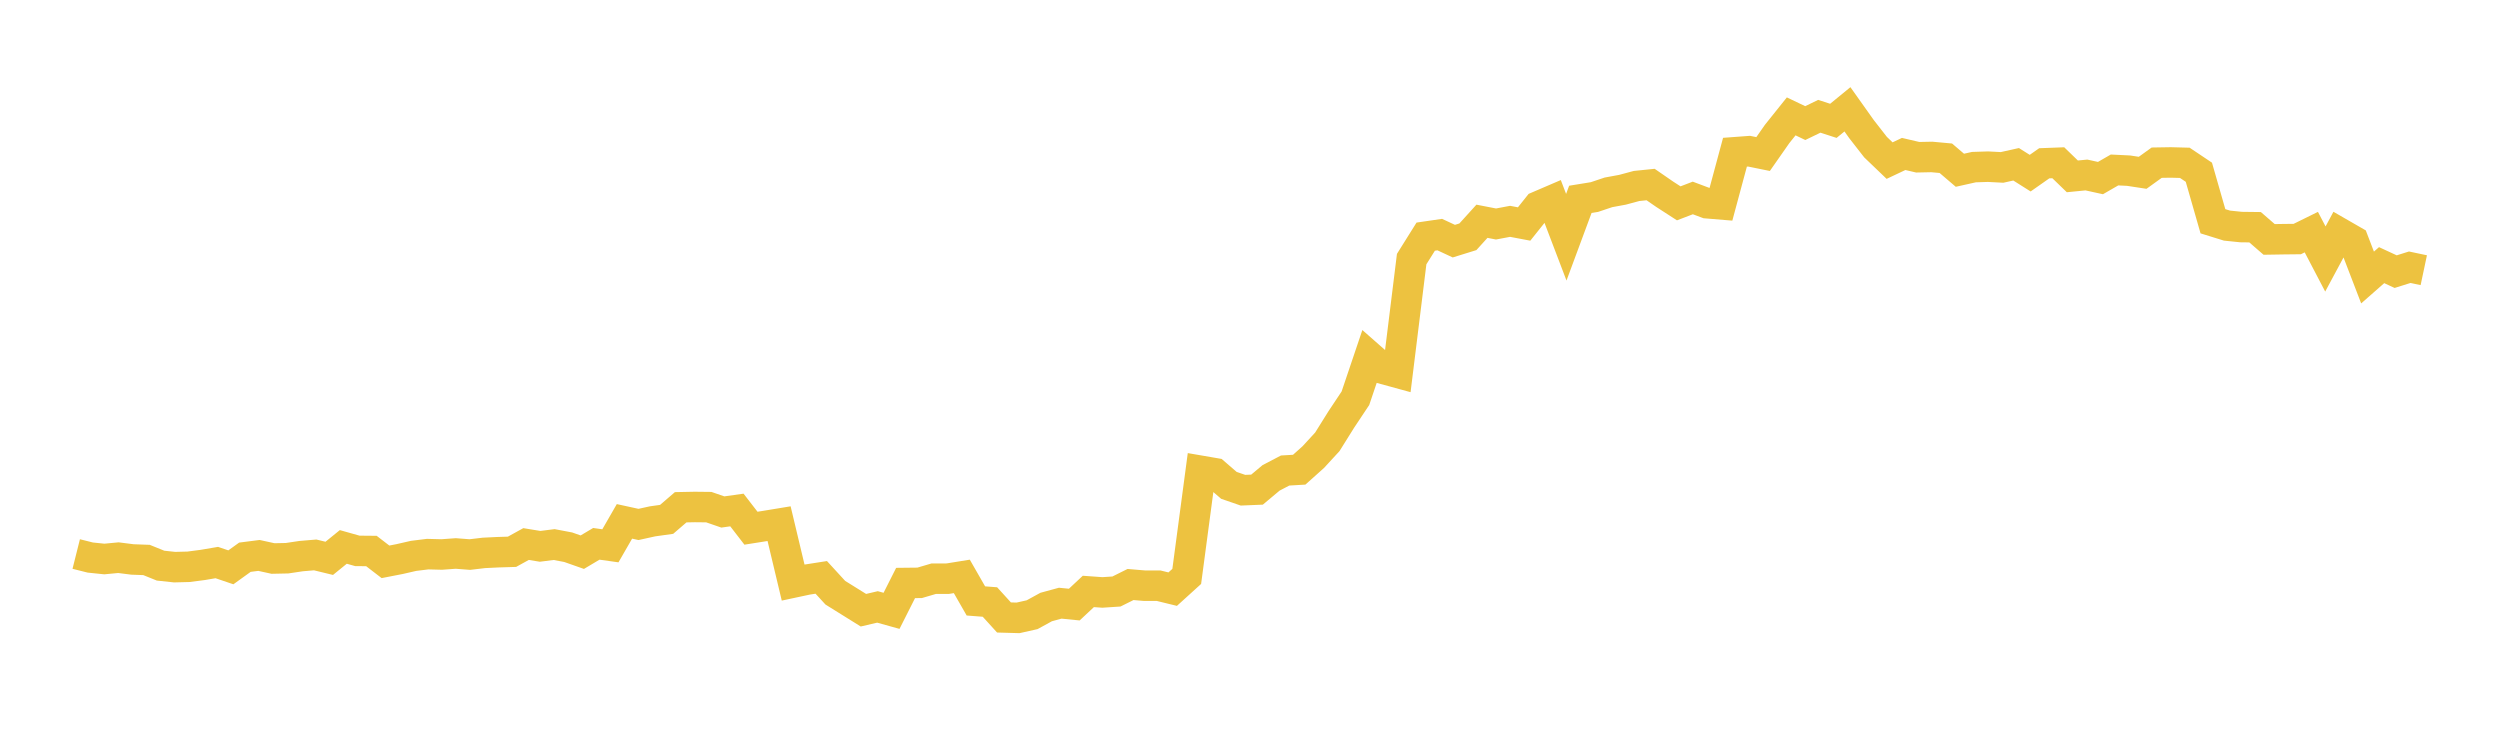 <svg width="164" height="48" xmlns="http://www.w3.org/2000/svg" xmlns:xlink="http://www.w3.org/1999/xlink"><path fill="none" stroke="rgb(237,194,64)" stroke-width="2" d="M5,36.344L5.922,36.575L6.844,36.671L7.766,36.583L8.689,36.7L9.611,36.734L10.533,37.106L11.455,37.205L12.377,37.181L13.299,37.06L14.222,36.903L15.144,37.217L16.066,36.554L16.988,36.436L17.91,36.638L18.832,36.619L19.754,36.481L20.677,36.403L21.599,36.627L22.521,35.878L23.443,36.138L24.365,36.146L25.287,36.856L26.21,36.676L27.132,36.465L28.054,36.351L28.976,36.375L29.898,36.308L30.82,36.379L31.743,36.27L32.665,36.225L33.587,36.197L34.509,35.689L35.431,35.84L36.353,35.723L37.275,35.898L38.198,36.223L39.12,35.675L40.042,35.805L40.964,34.202L41.886,34.403L42.808,34.2L43.731,34.07L44.653,33.276L45.575,33.258L46.497,33.268L47.419,33.586L48.341,33.456L49.263,34.65L50.186,34.504L51.108,34.352L52.03,38.217L52.952,38.02L53.874,37.876L54.796,38.881L55.719,39.456L56.641,40.03L57.563,39.814L58.485,40.071L59.407,38.244L60.329,38.234L61.251,37.963L62.174,37.961L63.096,37.812L64.018,39.421L64.94,39.492L65.862,40.506L66.784,40.532L67.707,40.325L68.629,39.82L69.551,39.569L70.473,39.661L71.395,38.798L72.317,38.864L73.24,38.803L74.162,38.344L75.084,38.422L76.006,38.422L76.928,38.648L77.85,37.812L78.772,30.885L79.695,31.044L80.617,31.84L81.539,32.158L82.461,32.12L83.383,31.348L84.305,30.866L85.228,30.812L86.15,29.987L87.072,28.985L87.994,27.51L88.916,26.124L89.838,23.393L90.76,24.204L91.683,24.457L92.605,16.997L93.527,15.524L94.449,15.389L95.371,15.819L96.293,15.533L97.216,14.515L98.138,14.694L99.06,14.52L99.982,14.694L100.904,13.538L101.826,13.142L102.749,15.563L103.671,13.077L104.593,12.927L105.515,12.618L106.437,12.448L107.359,12.2L108.281,12.106L109.204,12.743L110.126,13.339L111.048,12.986L111.97,13.332L112.892,13.408L113.814,9.986L114.737,9.918L115.659,10.105L116.581,8.786L117.503,7.634L118.425,8.075L119.347,7.628L120.269,7.927L121.192,7.171L122.114,8.469L123.036,9.652L123.958,10.536L124.88,10.1L125.802,10.315L126.725,10.296L127.647,10.381L128.569,11.169L129.491,10.963L130.413,10.934L131.335,10.982L132.257,10.777L133.18,11.359L134.102,10.712L135.024,10.677L135.946,11.57L136.868,11.479L137.79,11.682L138.713,11.15L139.635,11.195L140.557,11.336L141.479,10.672L142.401,10.657L143.323,10.681L144.246,11.299L145.168,14.514L146.09,14.8L147.012,14.895L147.934,14.906L148.856,15.706L149.778,15.691L150.701,15.681L151.623,15.227L152.545,16.991L153.467,15.273L154.389,15.804L155.311,18.204L156.234,17.393L157.156,17.82L158.078,17.53L159,17.725"></path></svg>
